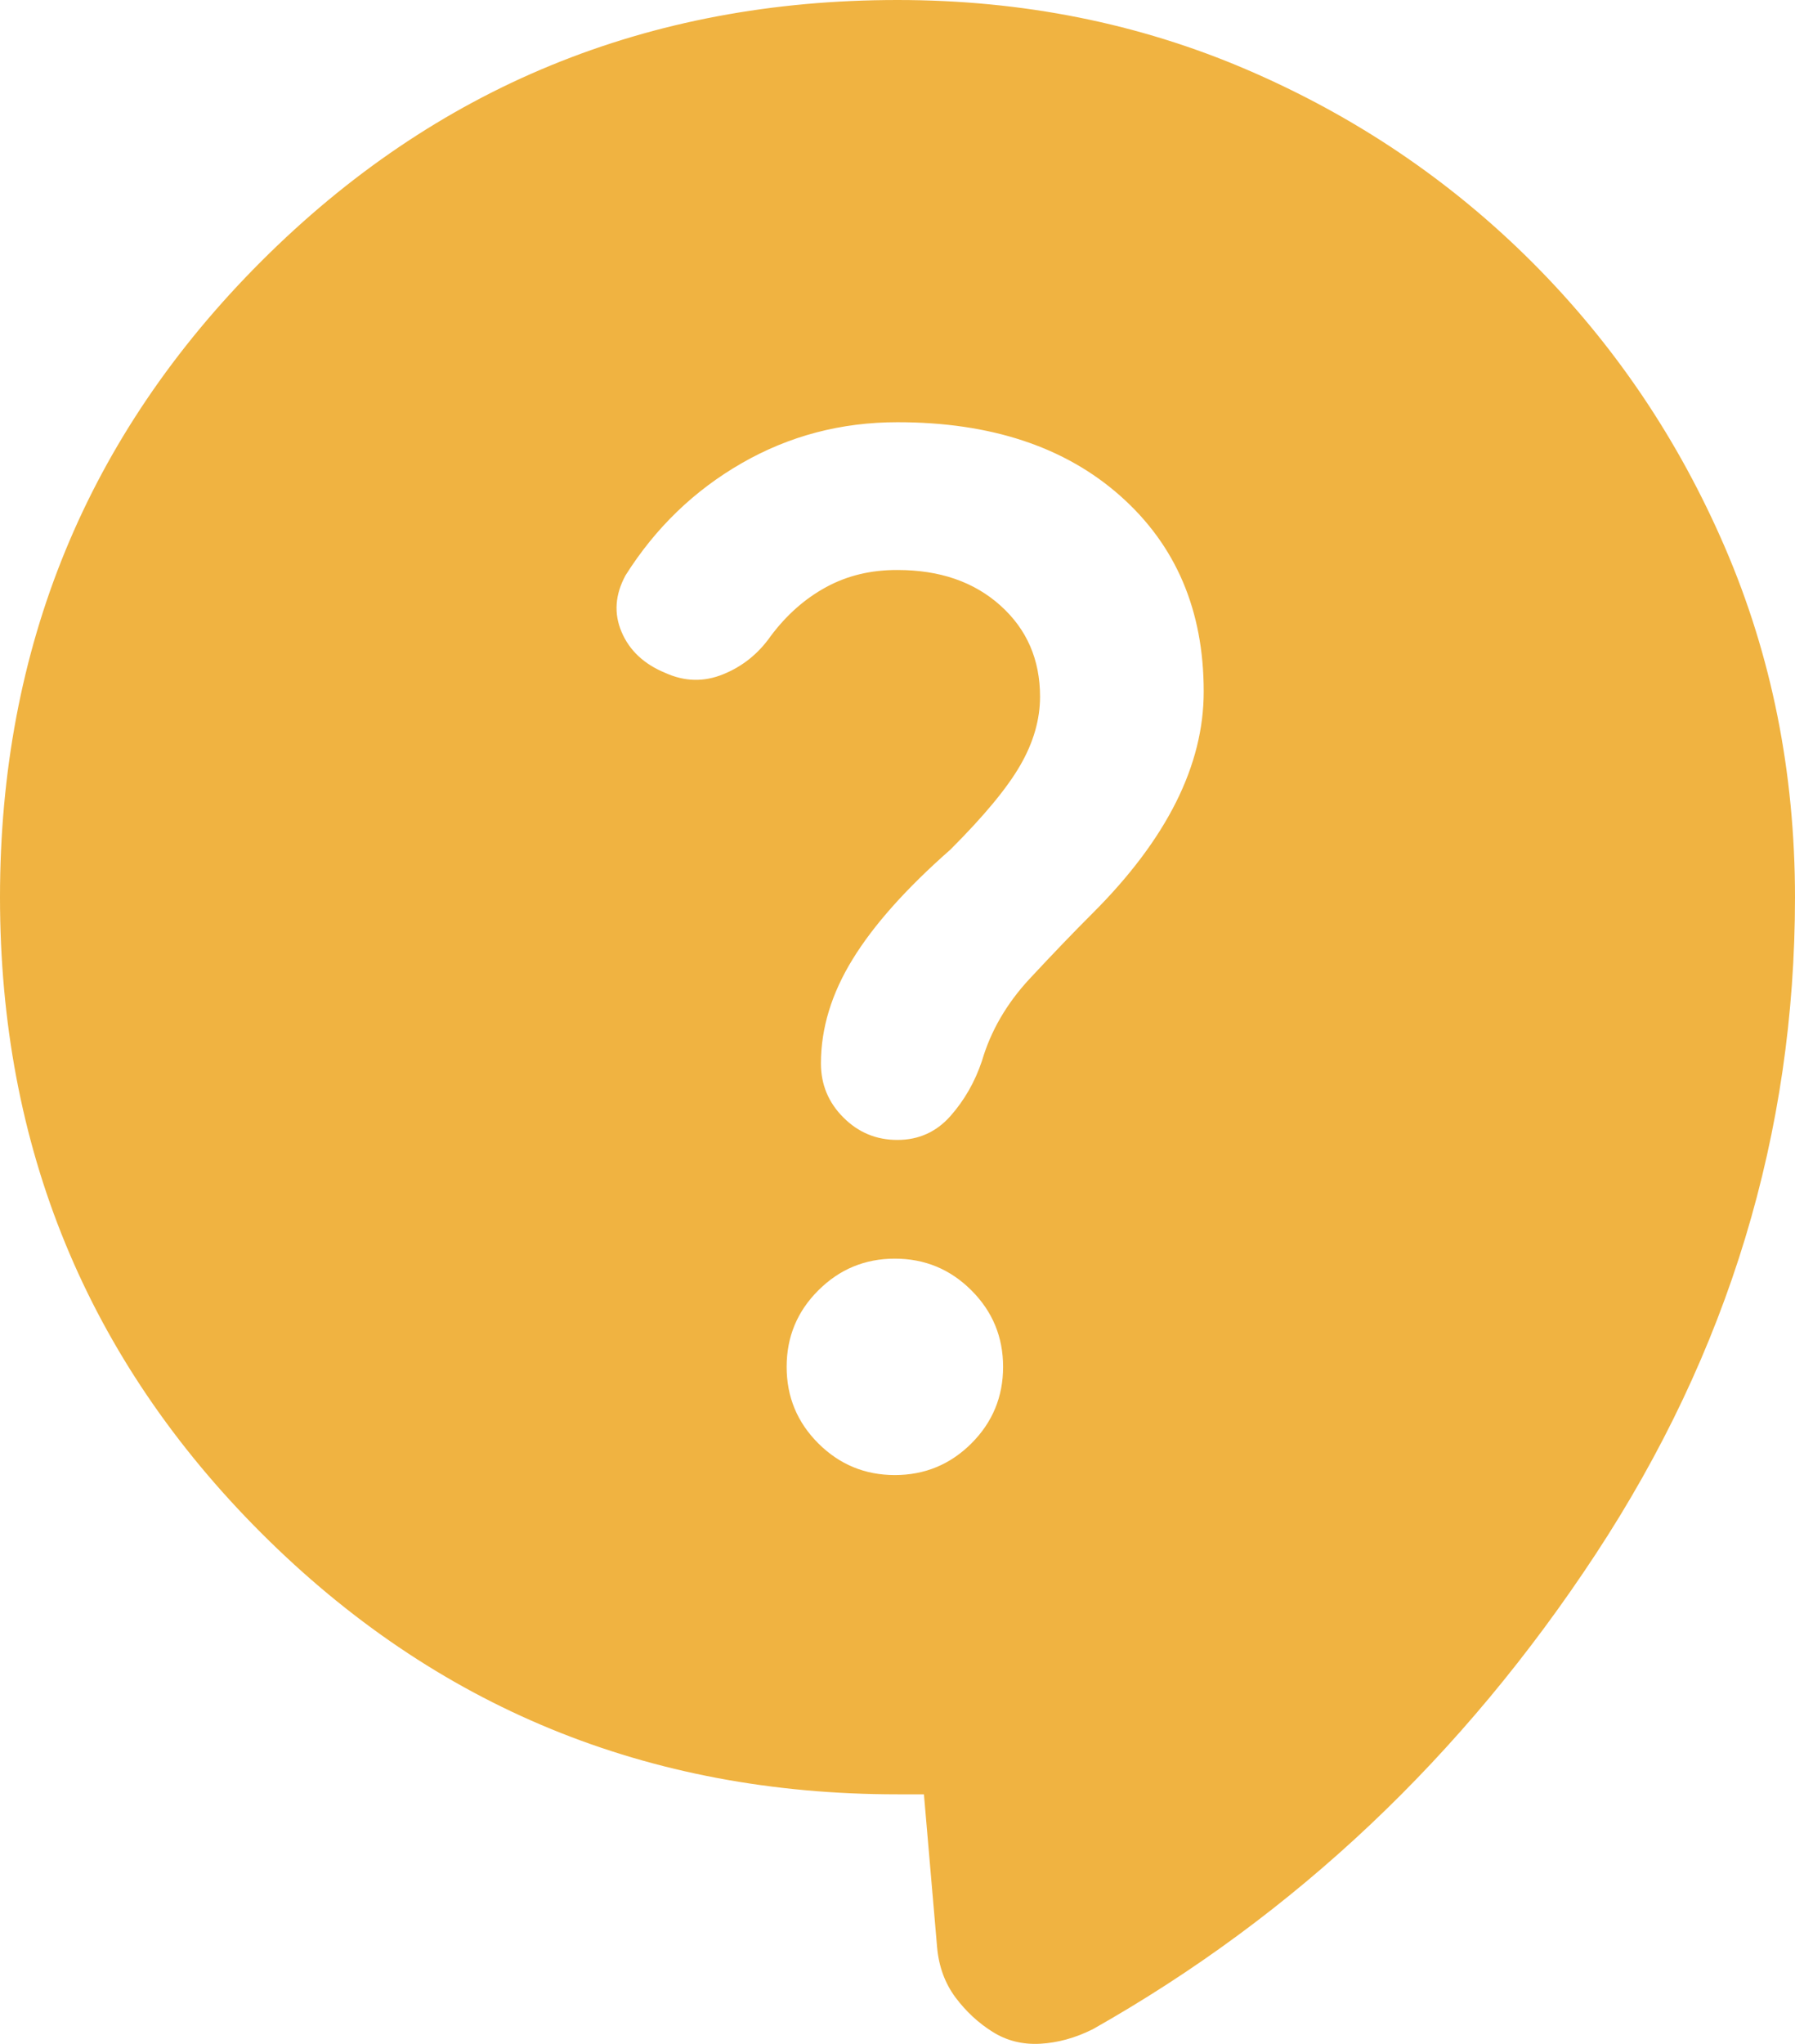 <svg width="29" height="33" viewBox="0 0 29 33" fill="none" xmlns="http://www.w3.org/2000/svg">
<path d="M14.927 28.971H14.5C10.463 28.971 7.037 27.565 4.222 24.753C1.407 21.941 0 18.519 0 14.486C0 10.452 1.407 7.03 4.222 4.218C7.037 1.406 10.463 0 14.5 0C16.519 0 18.402 0.376 20.152 1.128C21.901 1.88 23.436 2.917 24.758 4.238C26.079 5.56 27.116 7.093 27.869 8.84C28.622 10.586 28.999 12.468 29 14.486C29 18.291 27.926 21.828 25.779 25.094C23.632 28.36 20.924 30.917 17.656 32.763C17.372 32.905 17.087 32.983 16.803 32.998C16.519 33.013 16.263 32.949 16.035 32.805C15.808 32.663 15.609 32.479 15.438 32.252C15.268 32.024 15.168 31.754 15.14 31.442L14.927 28.971ZM14.457 23.816C14.941 23.816 15.353 23.645 15.694 23.305C16.035 22.964 16.206 22.552 16.206 22.069C16.206 21.586 16.035 21.174 15.694 20.834C15.353 20.493 14.941 20.322 14.457 20.322C13.974 20.322 13.562 20.493 13.221 20.834C12.879 21.174 12.709 21.586 12.709 22.069C12.709 22.552 12.879 22.964 13.221 23.305C13.562 23.645 13.974 23.816 14.457 23.816ZM10.747 10.864C11.06 11.006 11.373 11.014 11.685 10.886C11.998 10.759 12.254 10.553 12.453 10.268C12.709 9.927 13.007 9.664 13.348 9.479C13.69 9.293 14.073 9.201 14.5 9.203C15.182 9.203 15.737 9.394 16.163 9.777C16.59 10.16 16.803 10.65 16.803 11.248C16.803 11.617 16.697 11.986 16.484 12.355C16.271 12.725 15.894 13.179 15.353 13.719C14.642 14.344 14.116 14.933 13.775 15.488C13.434 16.042 13.263 16.603 13.263 17.17C13.263 17.51 13.384 17.802 13.627 18.044C13.869 18.286 14.16 18.406 14.5 18.405C14.841 18.405 15.126 18.277 15.353 18.022C15.58 17.766 15.751 17.468 15.865 17.127C16.007 16.644 16.263 16.204 16.632 15.806C17.002 15.409 17.343 15.053 17.656 14.741C18.253 14.145 18.701 13.548 19 12.952C19.299 12.355 19.448 11.759 19.447 11.162C19.447 9.856 18.999 8.805 18.103 8.01C17.207 7.214 16.006 6.817 14.5 6.817C13.59 6.817 12.752 7.037 11.984 7.478C11.216 7.919 10.591 8.522 10.107 9.288C9.937 9.6 9.915 9.906 10.043 10.205C10.17 10.503 10.405 10.723 10.747 10.864Z" fill="#F0B341"/>
</svg>
